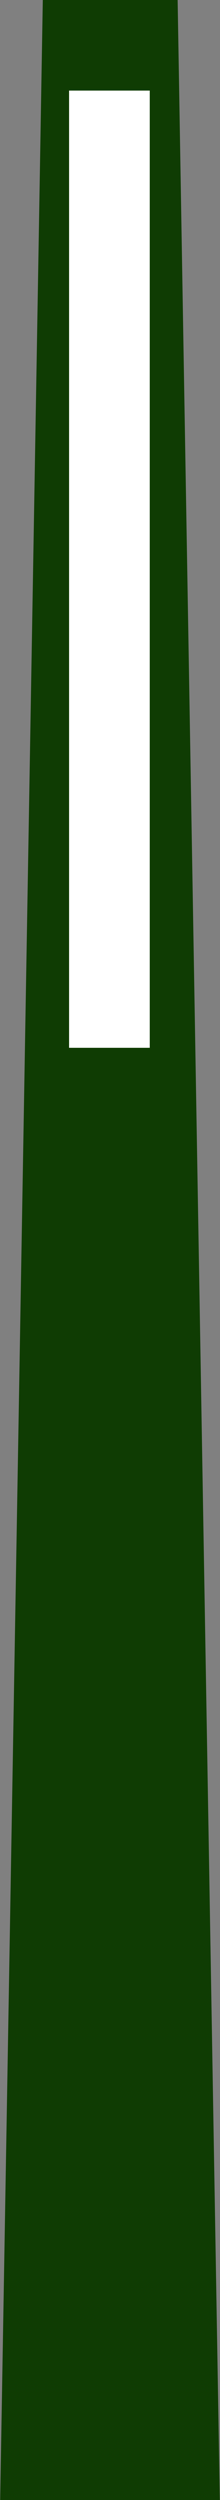 <?xml version="1.0" encoding="utf-8"?>
<!-- Generator: Adobe Illustrator 15.1.0, SVG Export Plug-In . SVG Version: 6.00 Build 0)  -->
<!DOCTYPE svg PUBLIC "-//W3C//DTD SVG 1.1//EN" "http://www.w3.org/Graphics/SVG/1.1/DTD/svg11.dtd">
<svg version="1.1" id="Calque_1" xmlns="http://www.w3.org/2000/svg" xmlns:xlink="http://www.w3.org/1999/xlink" x="0px" y="0px"
	 width="3px" height="34px" viewBox="0 0 3 34" enable-background="new 0 0 3 34" xml:space="preserve">
<rect x="0" y="0" width="3" height="34" fill="#808080" stroke="none"/>
<polyline fill="#0F3C03" points="0.584,-0.017 0,34.148 3,34.148 2.422,-0.017 "/>
<rect x="0.942" y="1.232" fill="#FFFFFF" width="1.1" height="13.018"/>
</svg>
